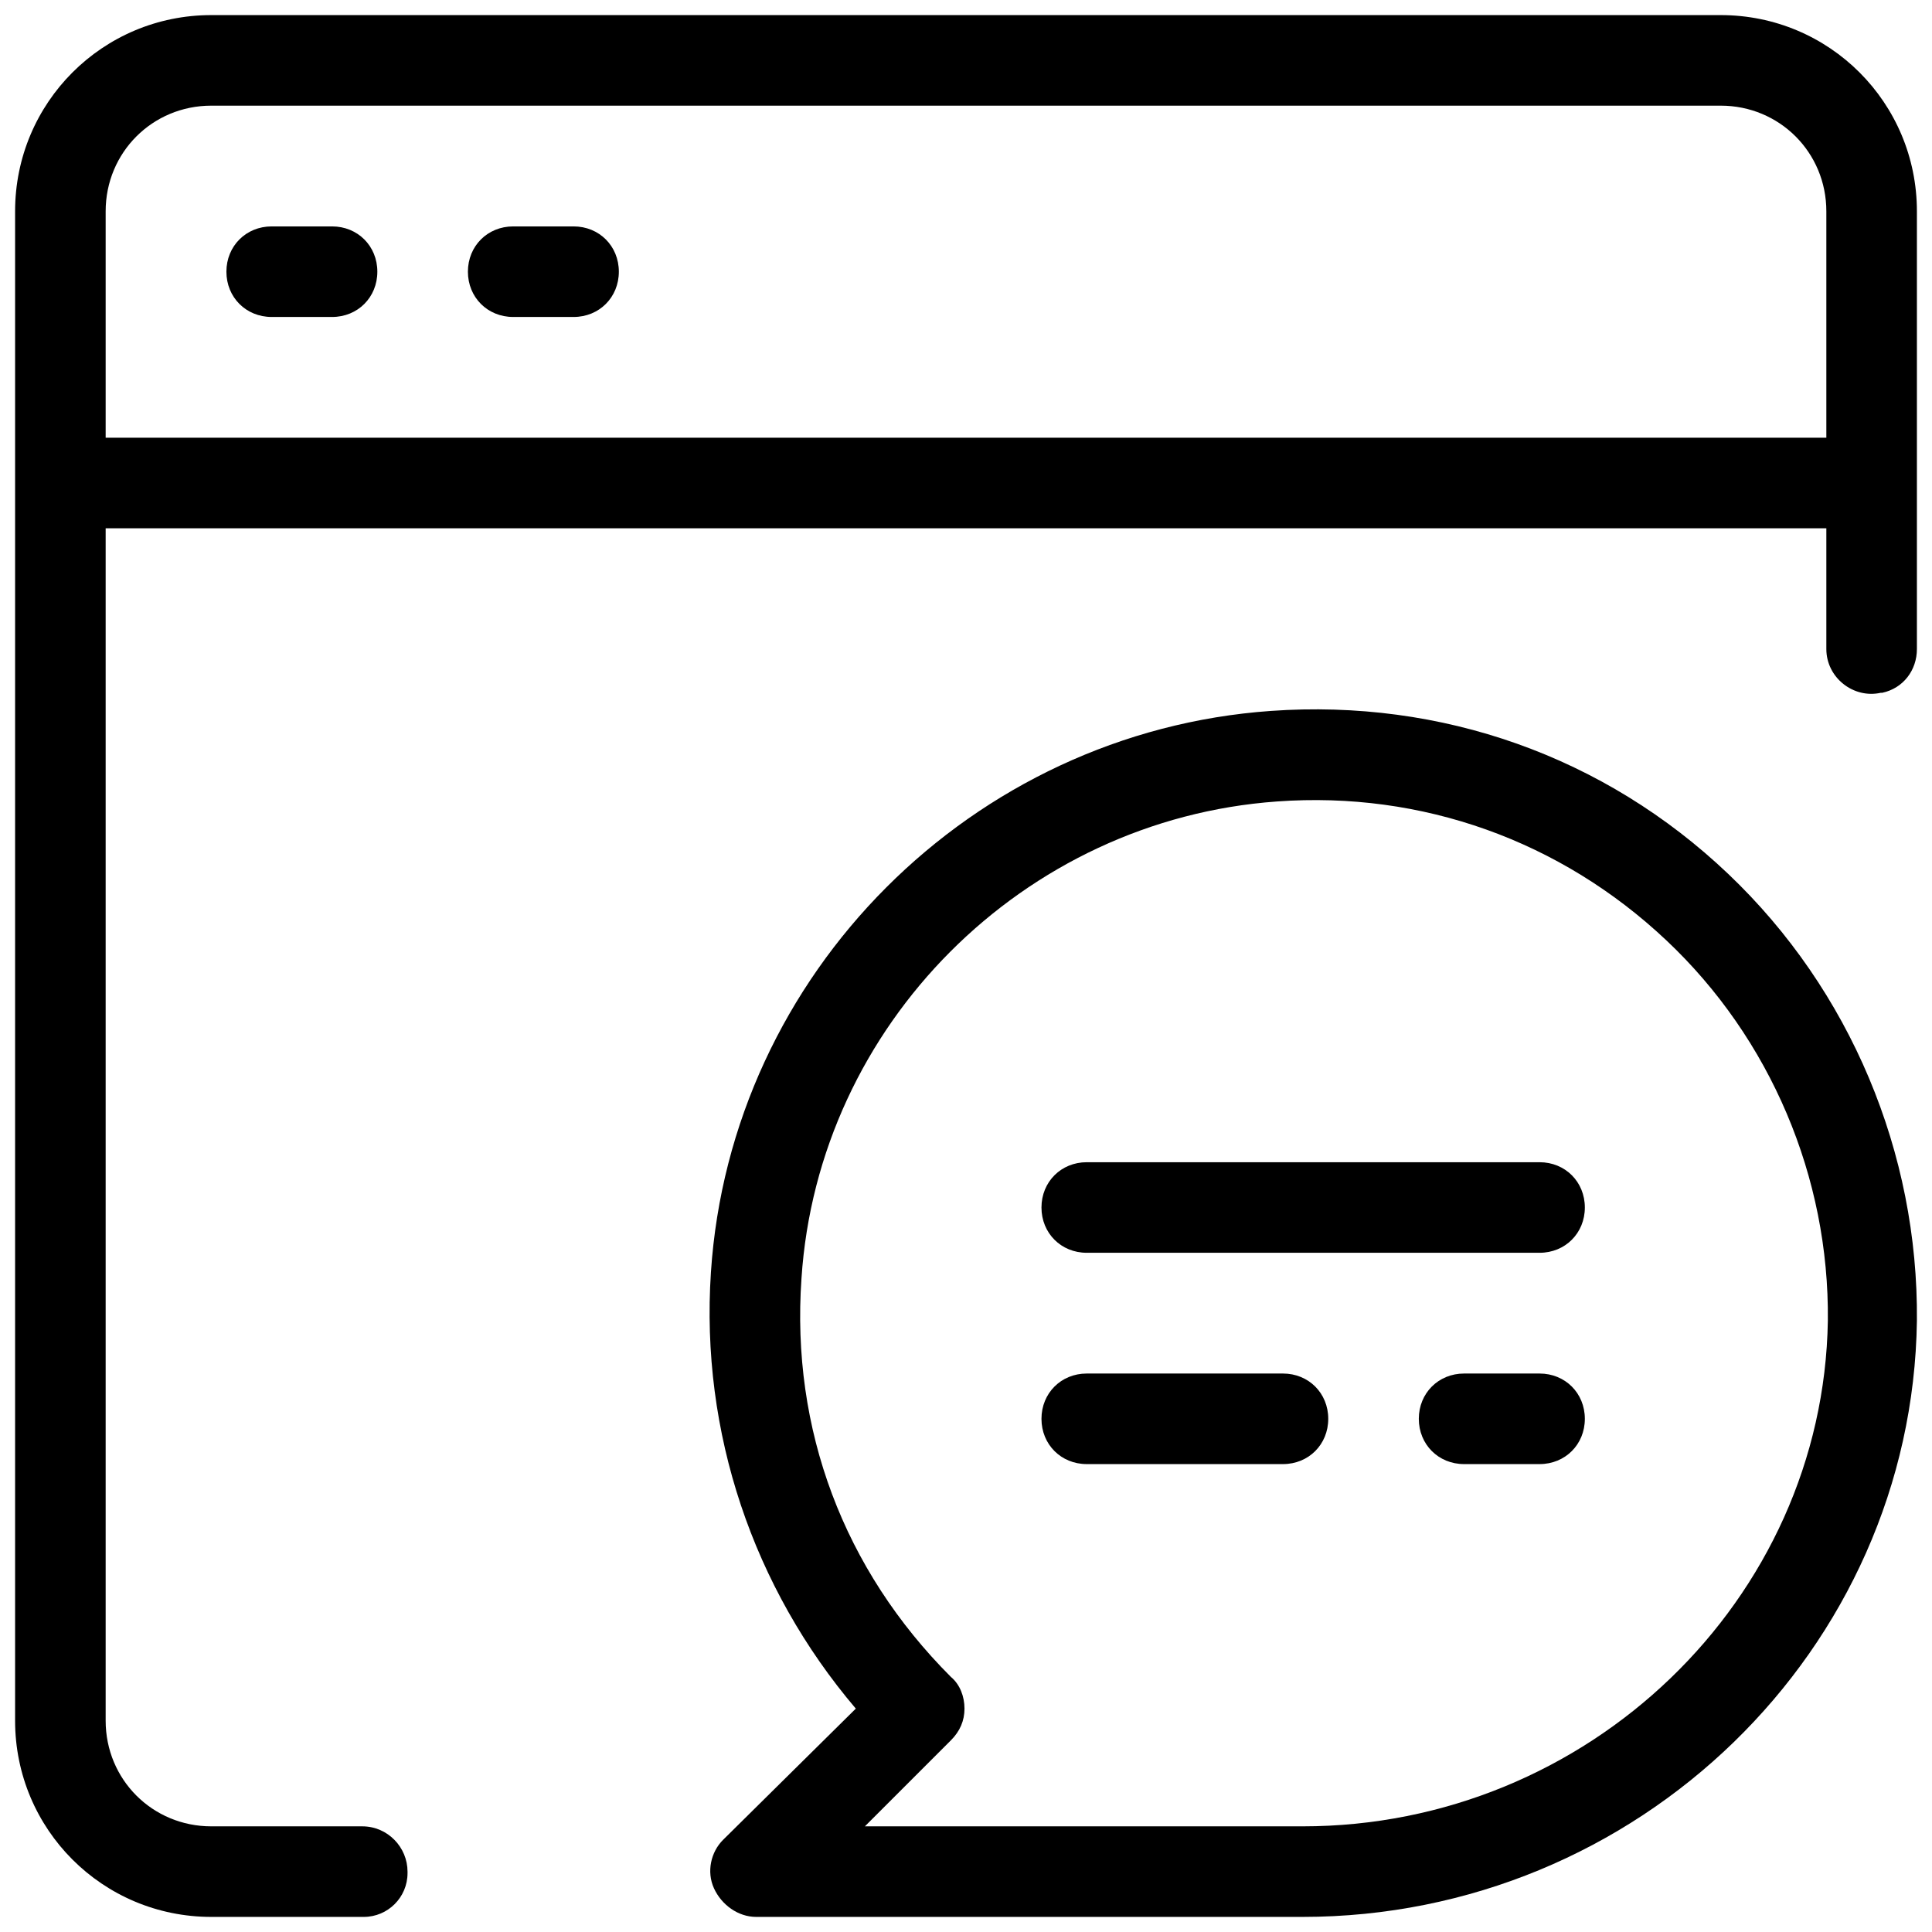 <?xml version="1.0" encoding="UTF-8"?> <svg xmlns="http://www.w3.org/2000/svg" xmlns:xlink="http://www.w3.org/1999/xlink" version="1.1" width="512" height="512" x="0" y="0" viewBox="0 0 128 128" style="enable-background:new 0 0 512 512" xml:space="preserve" class=""><g><path d="M47.3 125.1c.5 1.1 1.6 1.9 2.8 1.9h36.2c22.2 0 40.4-17.7 40.7-39.5.1-11.1-4.4-21.9-12.5-29.6-8.2-7.8-19-11.6-30.3-10.8-19.8 1.4-35.8 17.4-37.1 37.2-.7 10.6 2.8 20.9 9.6 28.9l-8.8 8.7c-.8.8-1.1 2.1-.6 3.2zm5.8-40.4c1.1-16.8 14.7-30.4 31.5-31.6 9.6-.7 18.8 2.6 25.8 9.2 6.9 6.5 10.8 15.7 10.7 25.2-.3 18.5-15.9 33.5-34.8 33.5h-29l5.7-5.7c.6-.6.9-1.3.9-2.1s-.3-1.6-.9-2.1c-7.1-7.1-10.6-16.4-9.9-26.4z" fill="#000000" opacity="1" data-original="#000000" class=""></path><path d="M72 83h30c1.7 0 3-1.3 3-3s-1.3-3-3-3H72c-1.7 0-3 1.3-3 3s1.3 3 3 3z" fill="#000000" opacity="1" data-original="#000000" class=""></path><path d="M114 1H14C6.8 1 1 6.8 1 14v100c0 7.2 5.8 13 13 13h10.1c1.6 0 2.9-1.3 2.9-2.9v-.1c0-1.6-1.3-3-3-3H14c-3.9 0-7-3.1-7-7V35h114v8c0 1.9 1.8 3.3 3.6 2.9h.1c1.4-.3 2.3-1.5 2.3-2.9V14c0-7.2-5.8-13-13-13zm7 28H7V14c0-3.9 3.1-7 7-7h100c3.9 0 7 3.1 7 7z" fill="#000000" opacity="1" data-original="#000000" class=""></path><path d="M22 15h-4c-1.7 0-3 1.3-3 3s1.3 3 3 3h4c1.7 0 3-1.3 3-3s-1.3-3-3-3zM38 15h-4c-1.7 0-3 1.3-3 3s1.3 3 3 3h4c1.7 0 3-1.3 3-3s-1.3-3-3-3zM72 97h13c1.7 0 3-1.3 3-3s-1.3-3-3-3H72c-1.7 0-3 1.3-3 3s1.3 3 3 3zM102 91h-5c-1.7 0-3 1.3-3 3s1.3 3 3 3h5c1.7 0 3-1.3 3-3s-1.3-3-3-3z" fill="#000000" opacity="1" data-original="#000000" class=""></path></g></svg> 
